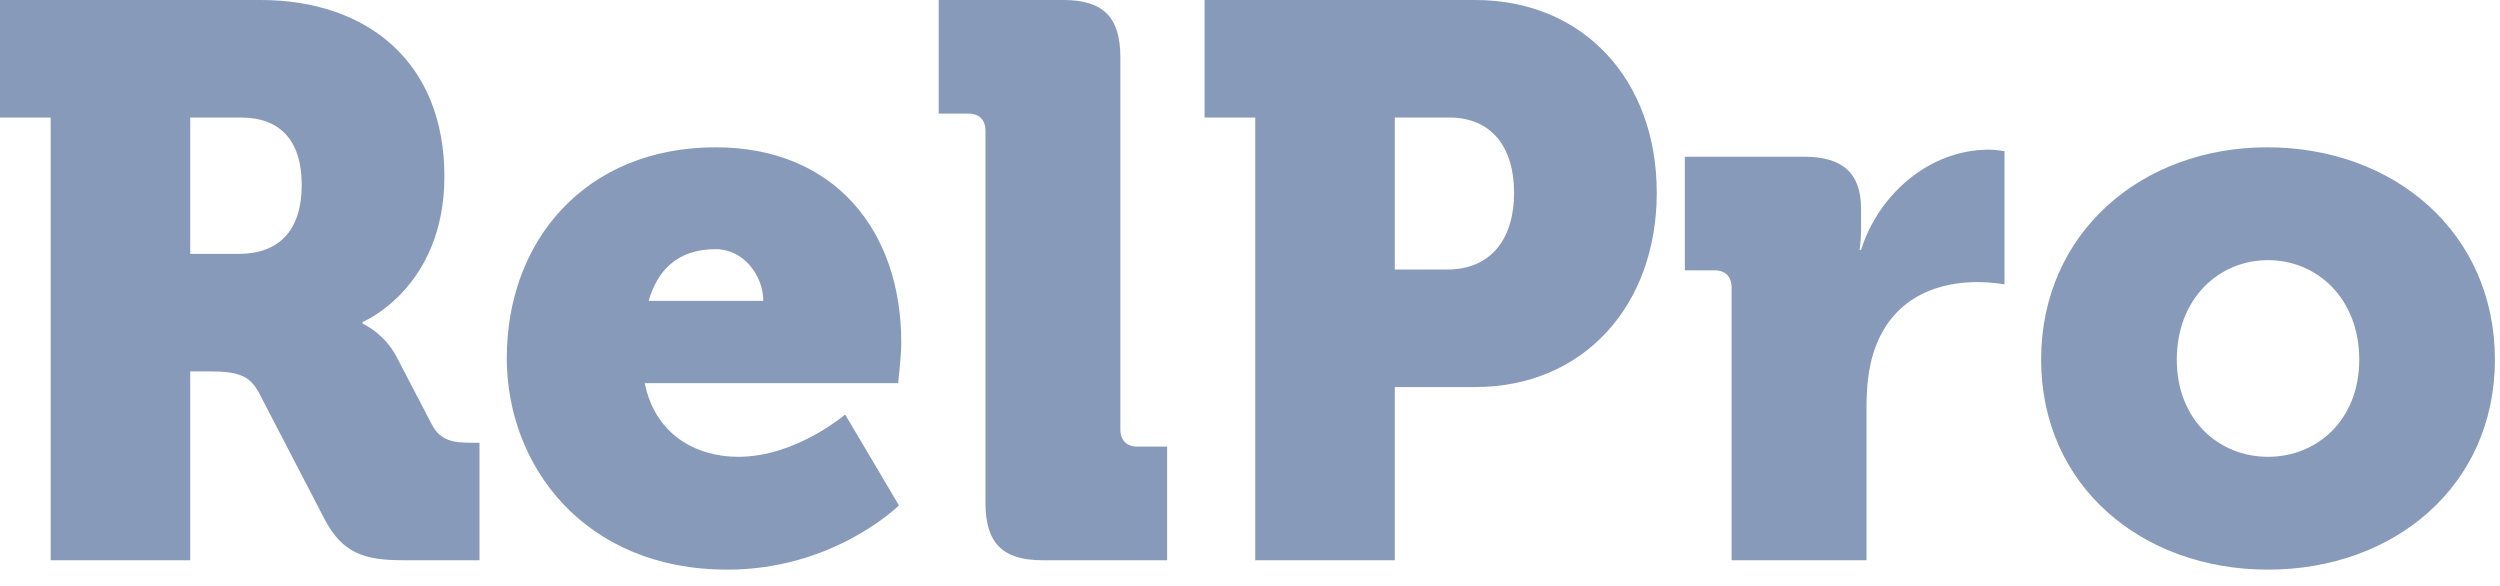 <?xml version="1.0" encoding="UTF-8"?> <svg xmlns="http://www.w3.org/2000/svg" width="145" height="34" viewBox="0 0 145 34" fill="none"><path opacity="0.8" fill-rule="evenodd" clip-rule="evenodd" d="M11.034 32.494V21.541H12.119C13.792 21.541 14.47 21.769 15.013 22.768L18.811 30.085C19.852 32.085 21.118 32.494 23.379 32.494H27.81V25.677H27.268C26.363 25.677 25.549 25.586 25.052 24.632L23.017 20.723C22.293 19.315 21.027 18.769 21.027 18.769V18.678C21.027 18.678 25.775 16.724 25.775 10.225C25.775 3.681 21.389 0 15.104 0H0V6.817H2.939V32.494H11.034ZM13.837 14.725H11.034V6.817H13.973C16.234 6.817 17.5 8.135 17.5 10.725C17.5 13.316 16.234 14.725 13.837 14.725ZM52.123 29.328C51.852 29.589 48.152 33.039 42.19 33.039C33.87 33.039 29.393 26.995 29.393 20.769C29.393 13.906 34.005 8.544 41.512 8.544C48.385 8.544 52.274 13.361 52.274 19.86C52.274 20.633 52.093 22.223 52.093 22.223H37.397C37.985 25.177 40.336 26.495 42.823 26.495C46.17 26.495 49.018 24.041 49.018 24.041L52.139 29.313L52.123 29.328ZM44.27 17.451H37.623C38.12 15.724 39.251 14.452 41.512 14.452C43.14 14.452 44.27 15.997 44.27 17.451ZM67.694 25.904V32.494H60.459C58.153 32.494 57.158 31.494 57.158 29.176V7.589C57.158 6.953 56.796 6.59 56.163 6.59H54.445V0H61.68C63.986 0 64.981 1 64.981 3.318V24.904C64.981 25.541 65.343 25.904 65.976 25.904H67.694ZM80.898 32.494V22.45H85.556C91.842 22.45 96.092 17.724 96.092 11.18C96.092 4.636 91.842 0 85.556 0H69.865V6.817H72.804V32.494H80.898ZM80.898 15.633H83.928C86.551 15.633 87.817 13.77 87.817 11.18C87.817 8.589 86.551 6.817 84.064 6.817H80.898V15.633ZM108.257 32.494V23.632C108.257 22.36 108.392 21.314 108.664 20.451C109.794 16.951 112.824 16.361 114.678 16.361C115.627 16.361 116.26 16.497 116.26 16.497V8.771L116.218 8.763C116.096 8.741 115.726 8.68 115.356 8.68C111.874 8.68 108.935 11.316 107.94 14.497H107.85C107.85 14.497 107.94 14.043 107.94 13.316V12.089C107.94 9.953 106.764 9.089 104.639 9.089H97.72V15.679H99.439C100.072 15.679 100.433 16.043 100.433 16.679V32.494H108.257ZM144.704 20.86C144.704 28.177 138.87 33.039 131.545 33.039C124.219 33.039 118.386 28.177 118.386 20.86C118.386 13.498 124.219 8.544 131.5 8.544C138.87 8.544 144.704 13.498 144.704 20.86ZM131.545 26.495C128.696 26.495 126.254 24.359 126.254 20.86C126.254 17.315 128.696 15.088 131.545 15.088C134.394 15.088 136.836 17.315 136.836 20.86C136.836 24.359 134.394 26.495 131.545 26.495Z" fill="#6A81A9"></path></svg> 
